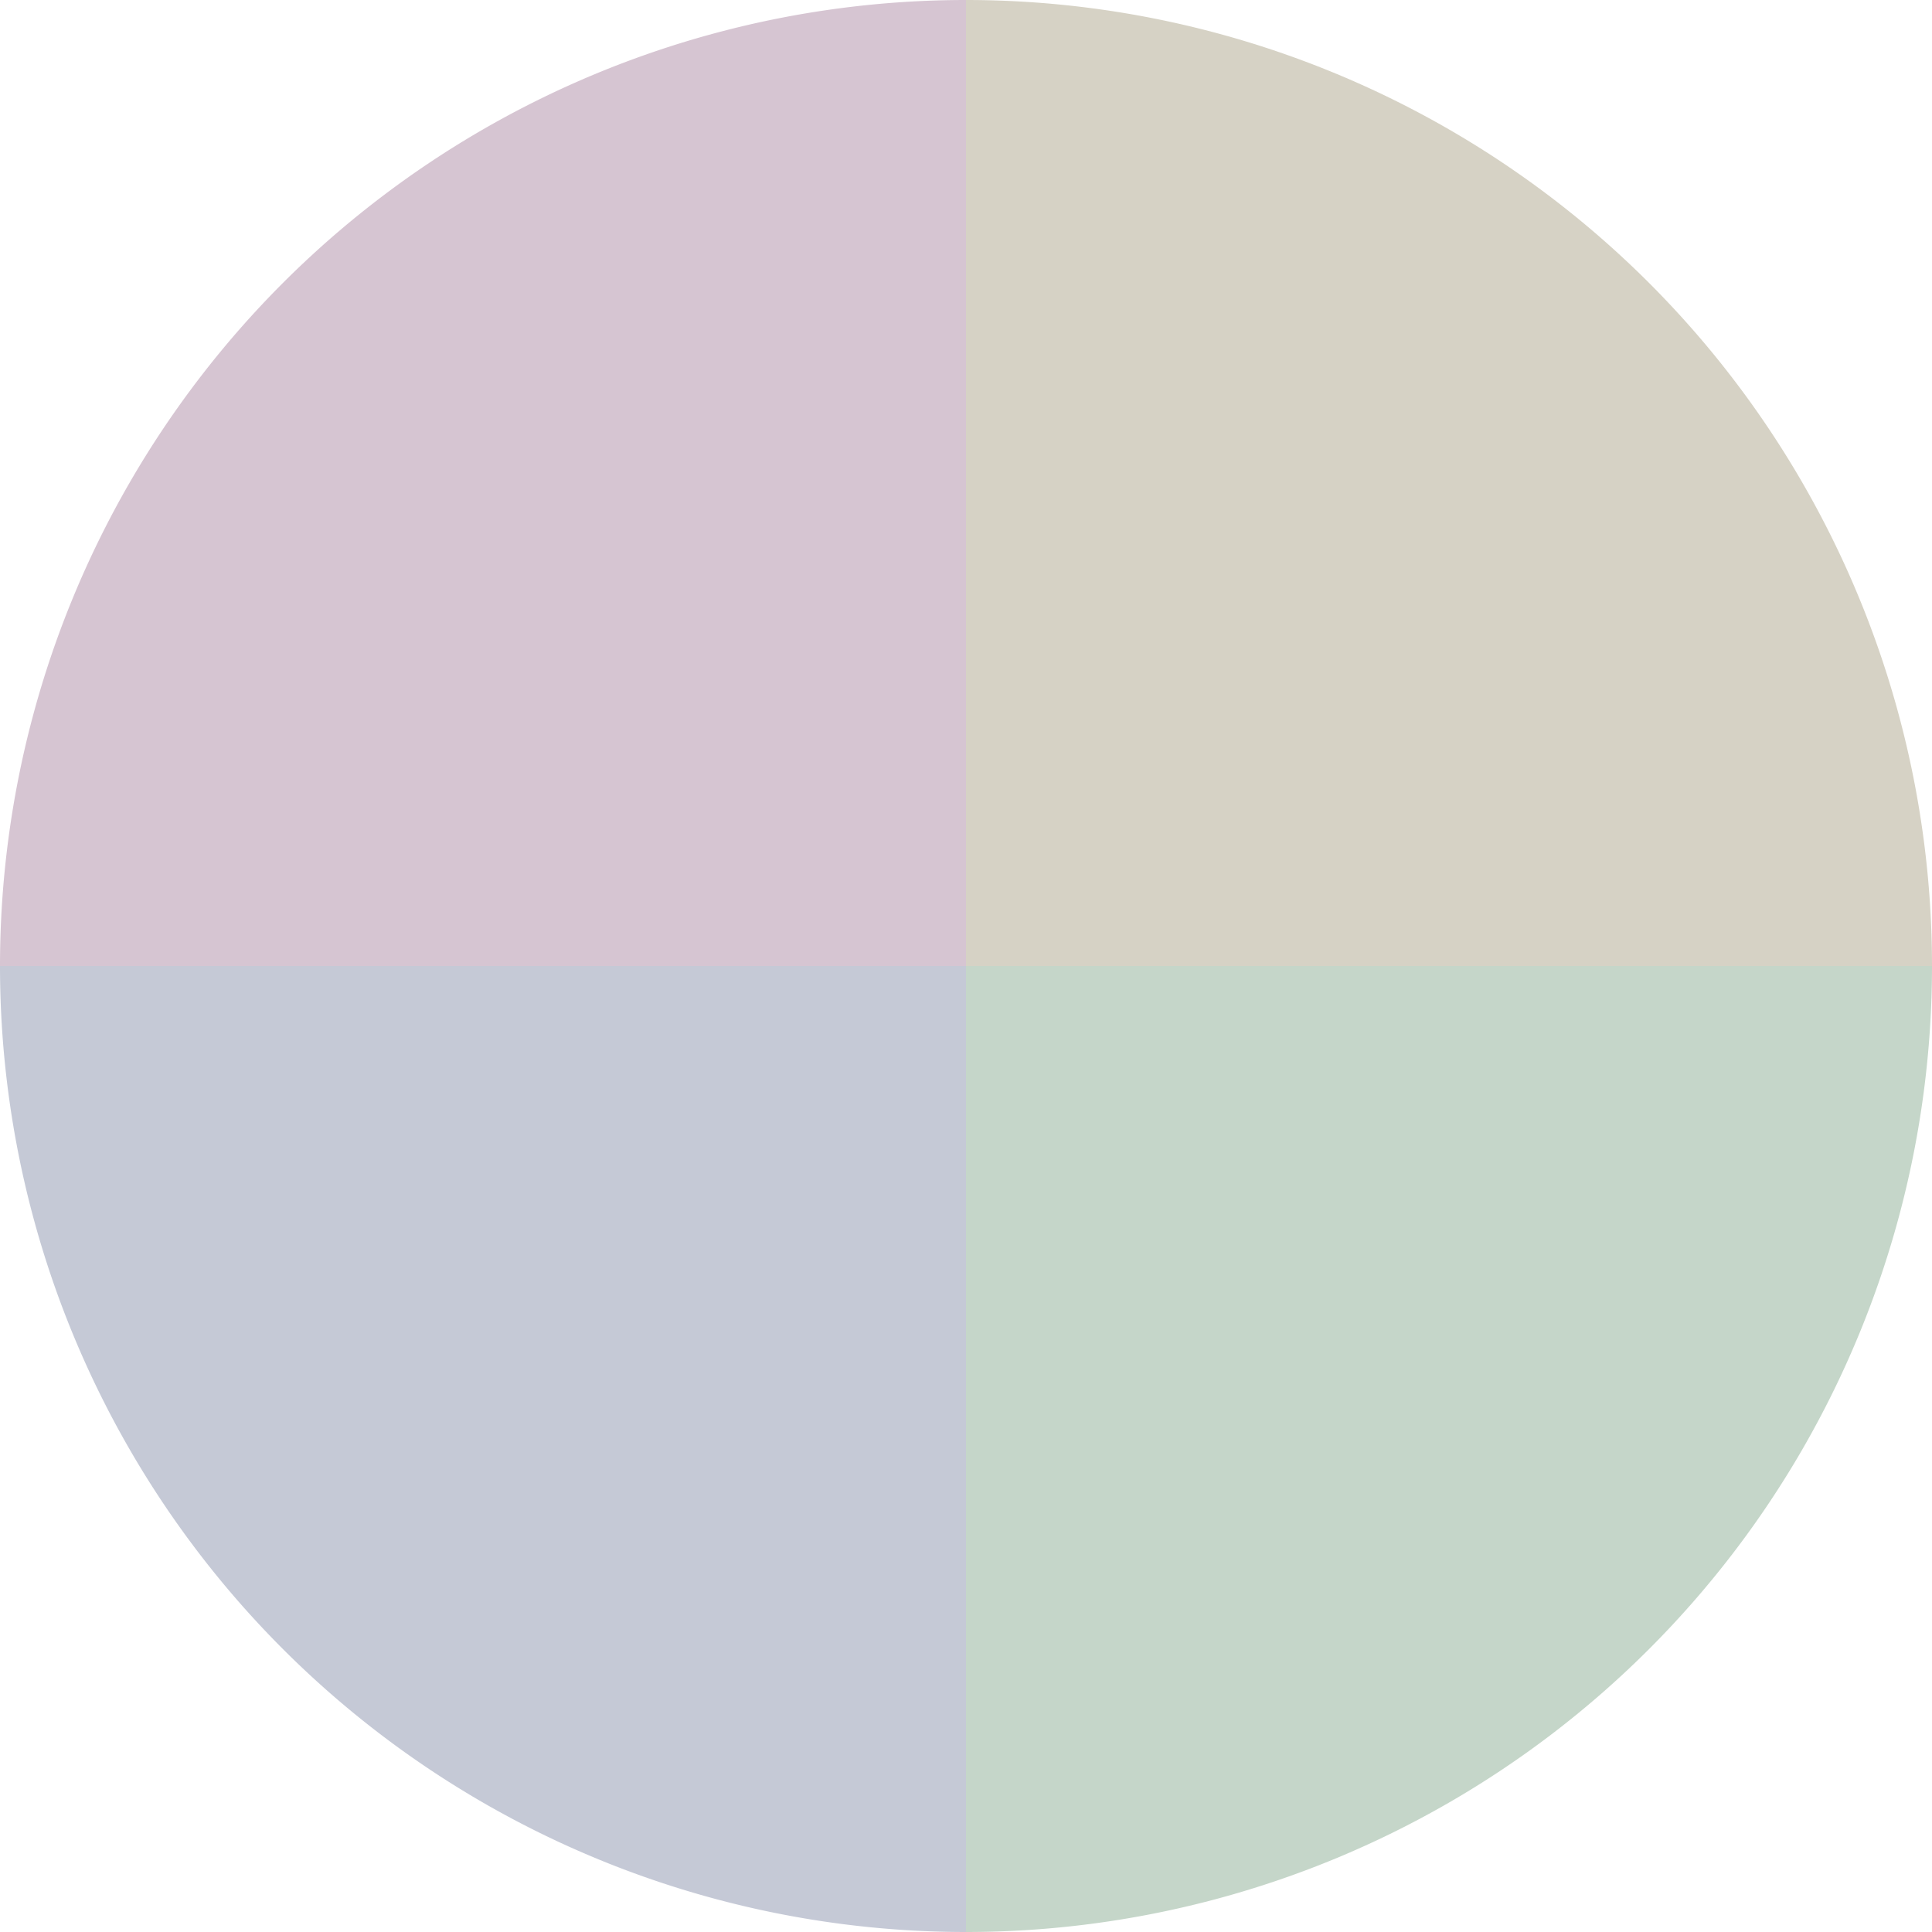 <?xml version="1.0" standalone="no"?>
<svg width="500" height="500" viewBox="-1 -1 2 2" xmlns="http://www.w3.org/2000/svg">
        <path d="M 0 -1 
             A 1,1 0 0,1 1 0             L 0,0
             z" fill="#d6d2c5" />
            <path d="M 1 0 
             A 1,1 0 0,1 0 1             L 0,0
             z" fill="#c5d6c9" />
            <path d="M 0 1 
             A 1,1 0 0,1 -1 0             L 0,0
             z" fill="#c5c9d6" />
            <path d="M -1 0 
             A 1,1 0 0,1 -0 -1             L 0,0
             z" fill="#d6c5d2" />
    </svg>
